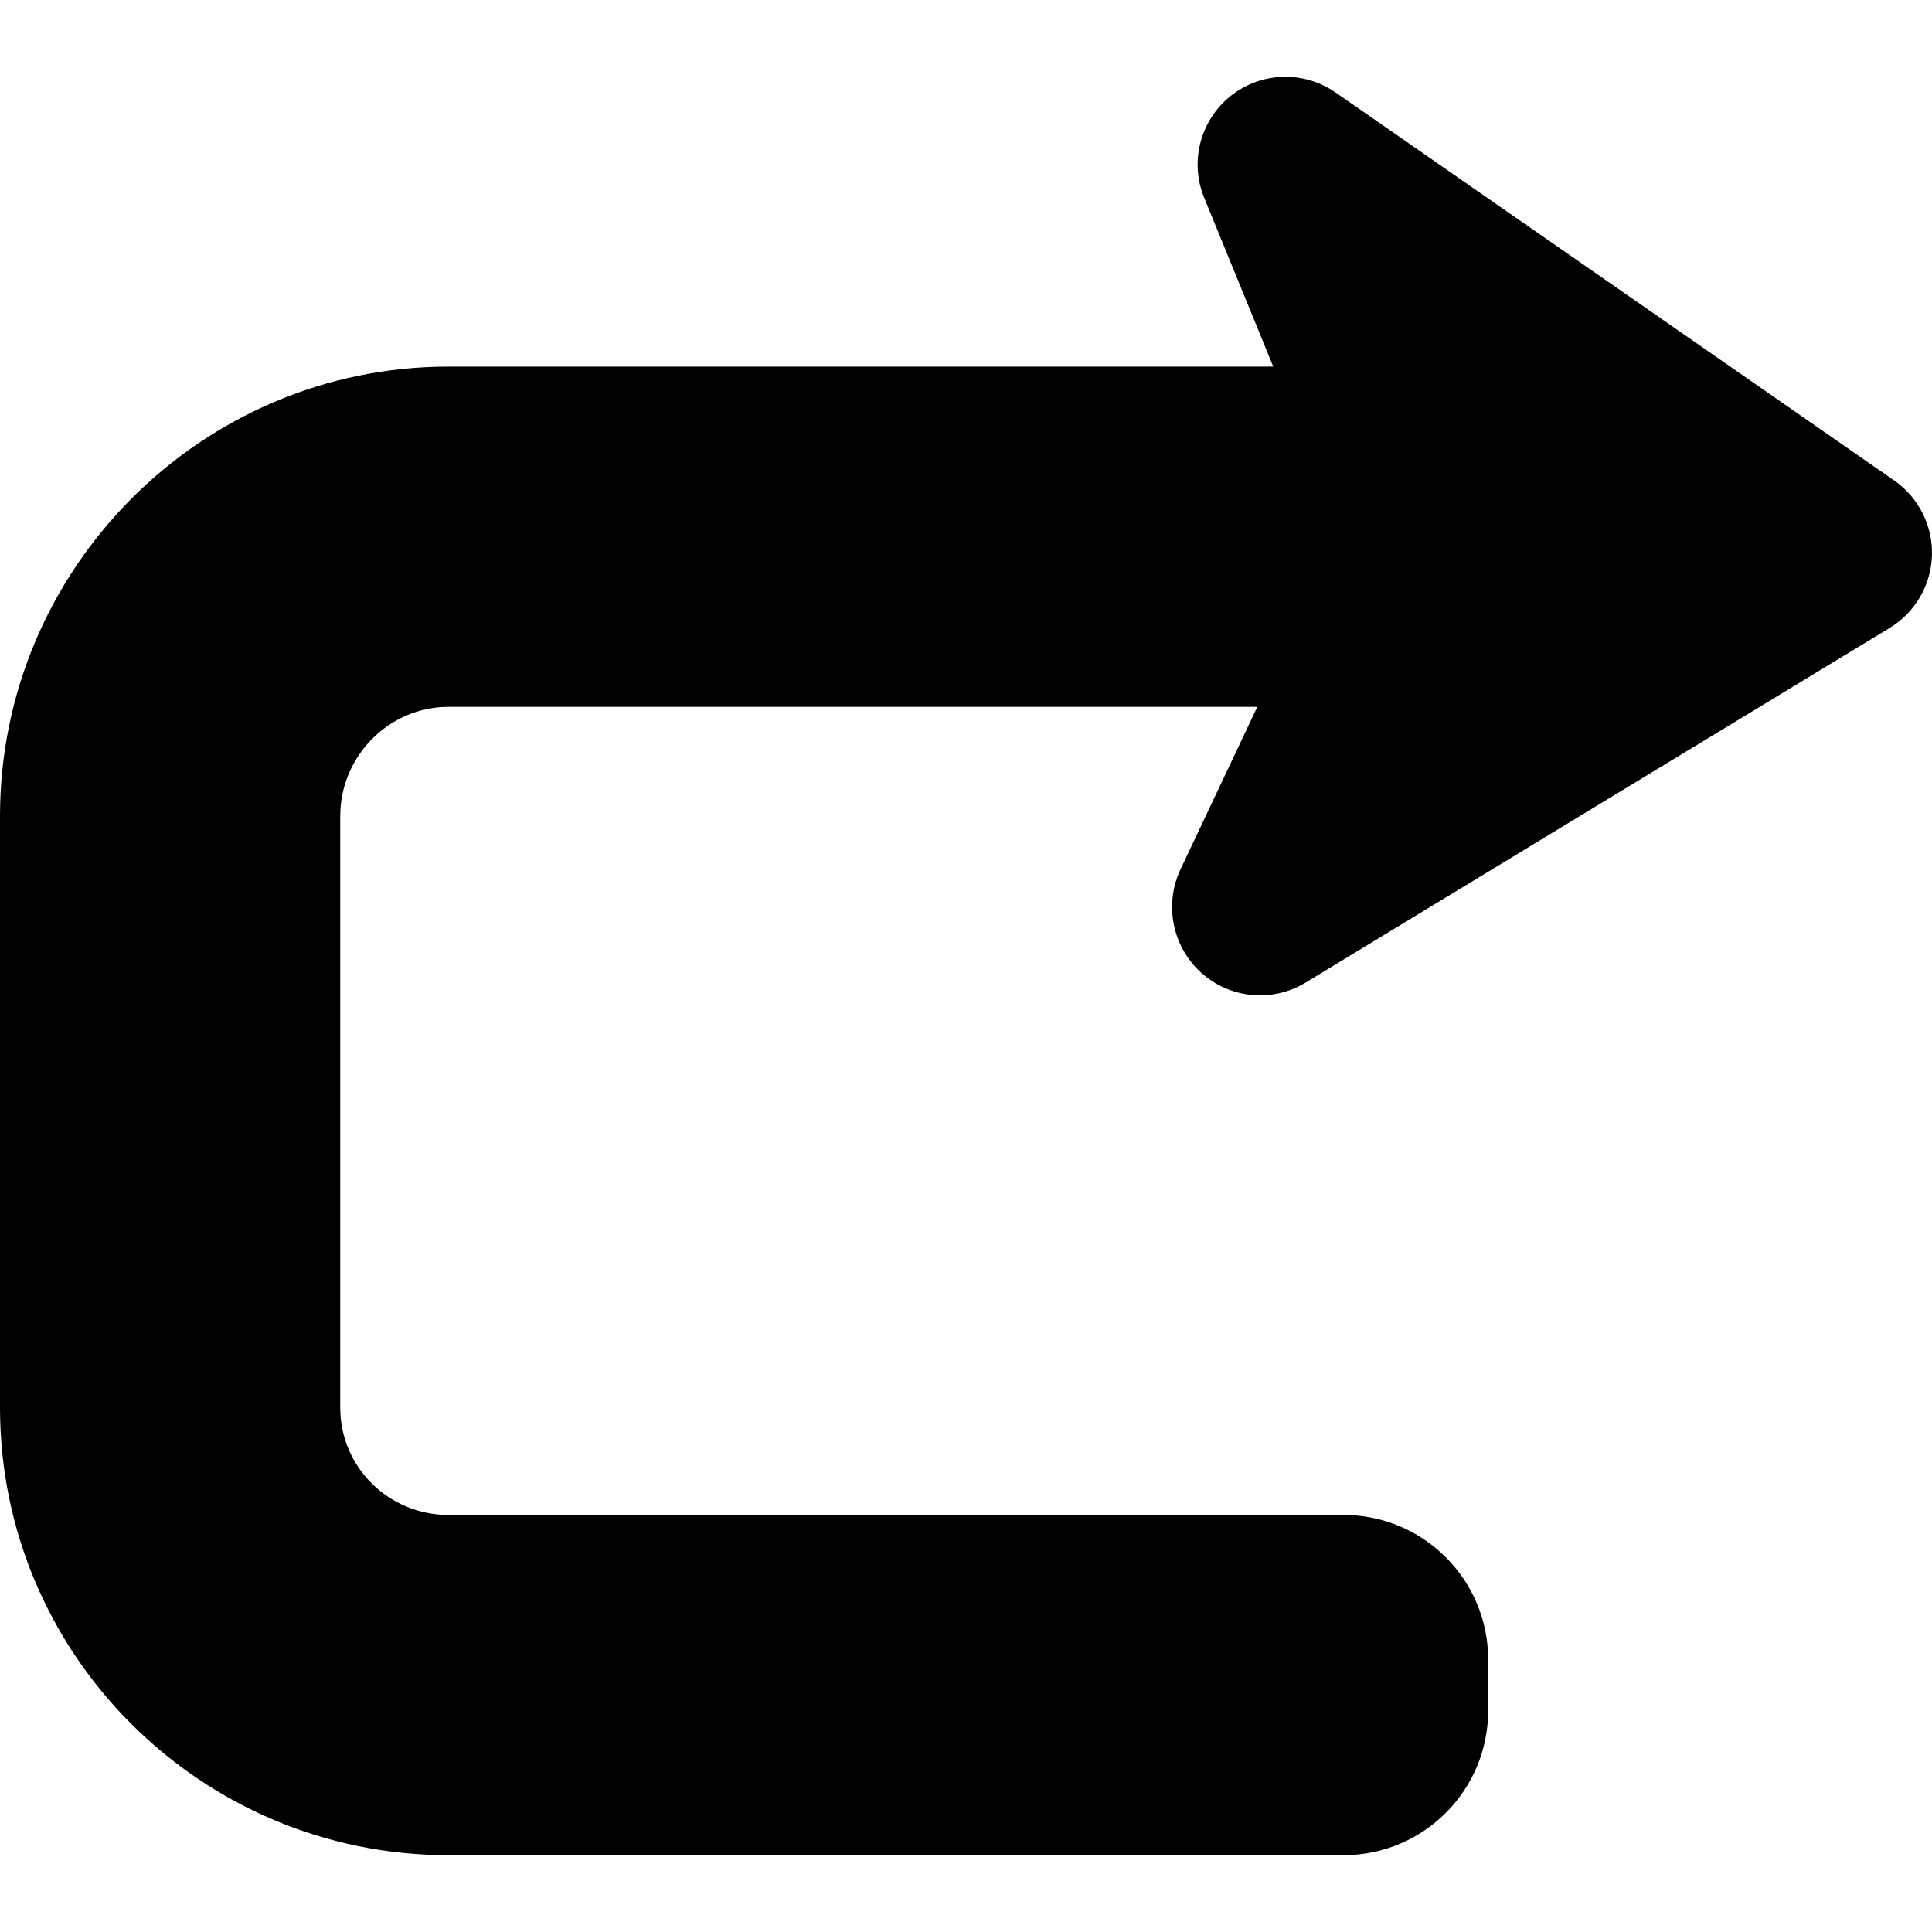 <?xml version="1.0" encoding="iso-8859-1"?>
<!-- Uploaded to: SVG Repo, www.svgrepo.com, Generator: SVG Repo Mixer Tools -->
<!DOCTYPE svg PUBLIC "-//W3C//DTD SVG 1.1//EN" "http://www.w3.org/Graphics/SVG/1.1/DTD/svg11.dtd">
<svg fill="#000000" version="1.1" id="Capa_1" xmlns="http://www.w3.org/2000/svg" xmlns:xlink="http://www.w3.org/1999/xlink" 
	 width="800px" height="800px" viewBox="0 0 489.394 489.394"
	 xml:space="preserve">
<g>
	<path d="M113.605,92.868h208.924l-17.506-42.795c-3.725-9.132-1-19.574,6.691-25.744c7.699-6.166,18.537-6.508,26.639-0.879
		l141.465,98.261c6.197,4.304,9.795,11.457,9.564,18.995c-0.232,7.533-4.262,14.446-10.711,18.359l-147.926,89.823
		c-8.416,5.107-19.18,4.093-26.48-2.499c-7.312-6.591-9.427-17.312-5.219-26.202l19.443-41.132H113.605
		c-15.119,0-27.418,12.536-27.418,27.654v149.852c0,15.118,12.299,27.189,27.418,27.189h226.741
		c20.225,0,36.623,16.396,36.623,36.623v12.942c0,20.227-16.398,36.623-36.623,36.623H113.605C50.963,469.939,0,419.207,0,356.56
		V206.71C-0.001,144.063,50.963,92.868,113.605,92.868z"/>
</g>
</svg>